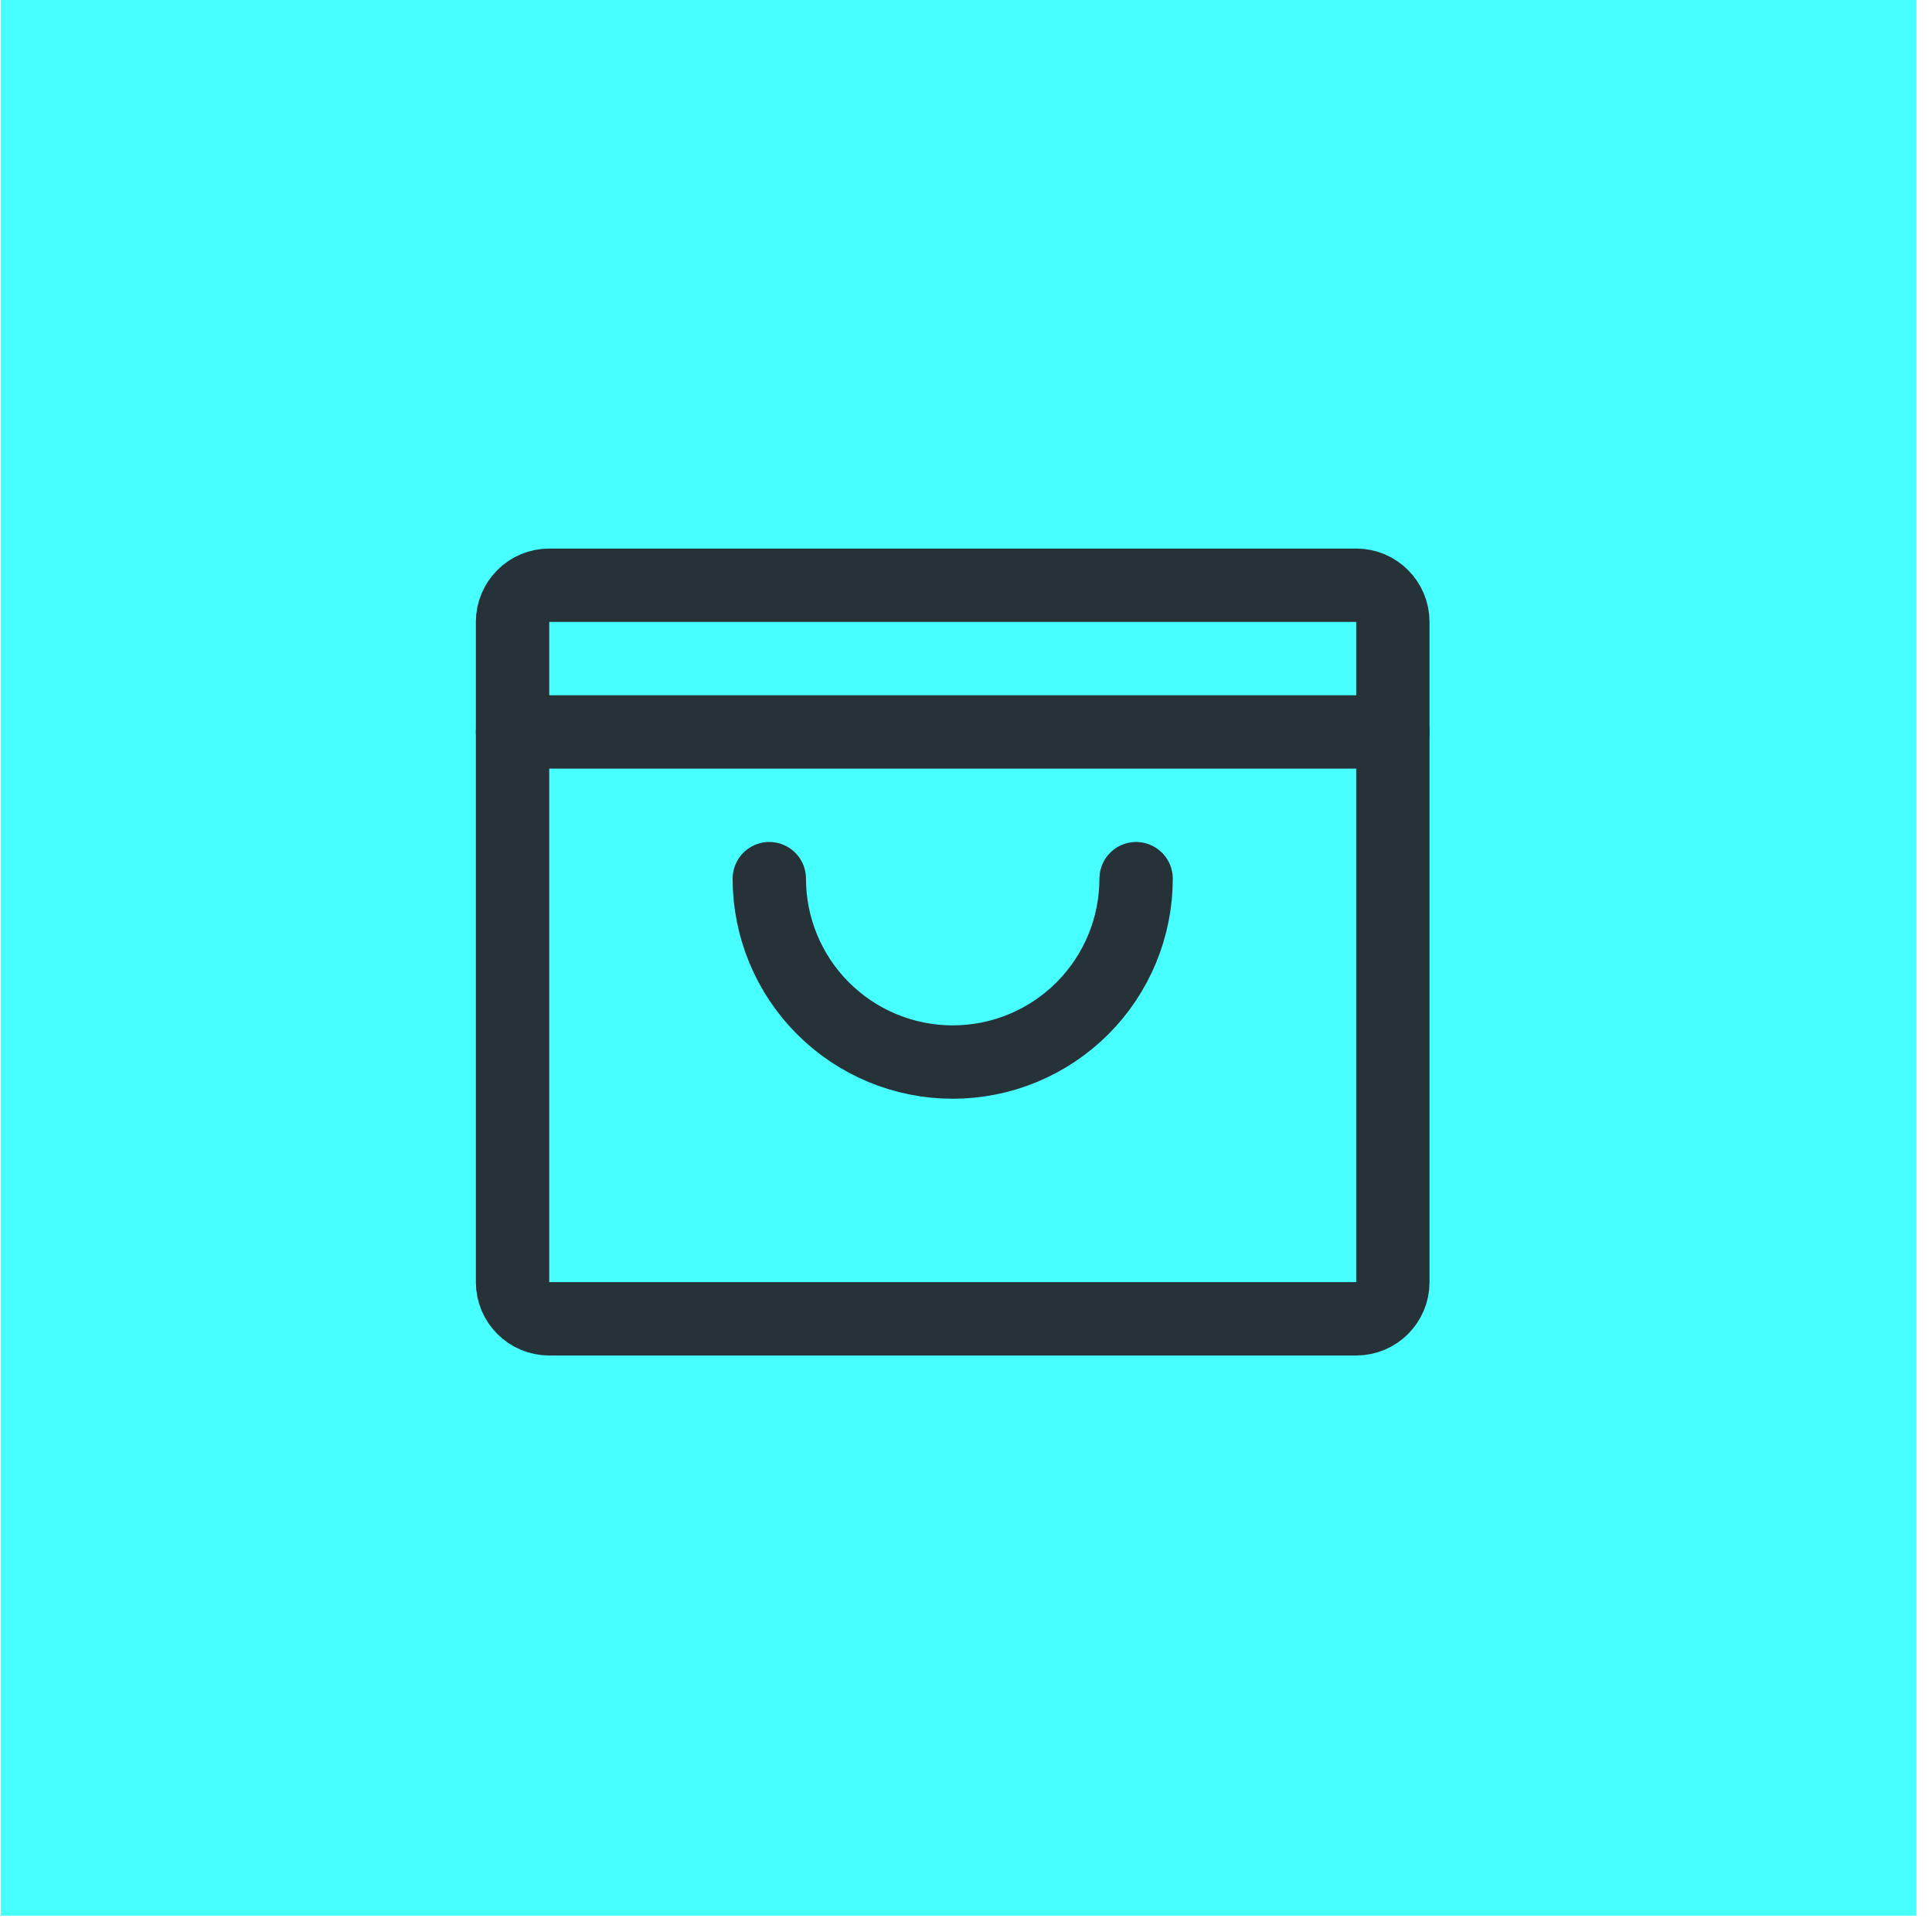 <svg width="75" height="75" viewBox="0 0 75 75" fill="none" xmlns="http://www.w3.org/2000/svg">
<path d="M74.394 0H0.026V74.367H74.394V0Z" fill="#48FFFF"/>
<path d="M52.646 22.719H21.321C20.535 22.719 19.897 23.356 19.897 24.143V49.772C19.897 50.559 20.535 51.196 21.321 51.196H52.646C53.433 51.196 54.07 50.559 54.07 49.772V24.143C54.07 23.356 53.433 22.719 52.646 22.719Z" stroke="#263238" stroke-width="2.848" stroke-linecap="round" stroke-linejoin="round"/>
<path d="M19.897 28.414H54.07" stroke="#263238" stroke-width="2.848" stroke-linecap="round" stroke-linejoin="round"/>
<path d="M44.103 34.11C44.103 35.998 43.353 37.809 42.018 39.144C40.683 40.479 38.872 41.229 36.984 41.229C35.096 41.229 33.285 40.479 31.95 39.144C30.614 37.809 29.864 35.998 29.864 34.11" stroke="#263238" stroke-width="2.848" stroke-linecap="round" stroke-linejoin="round"/>
</svg>
